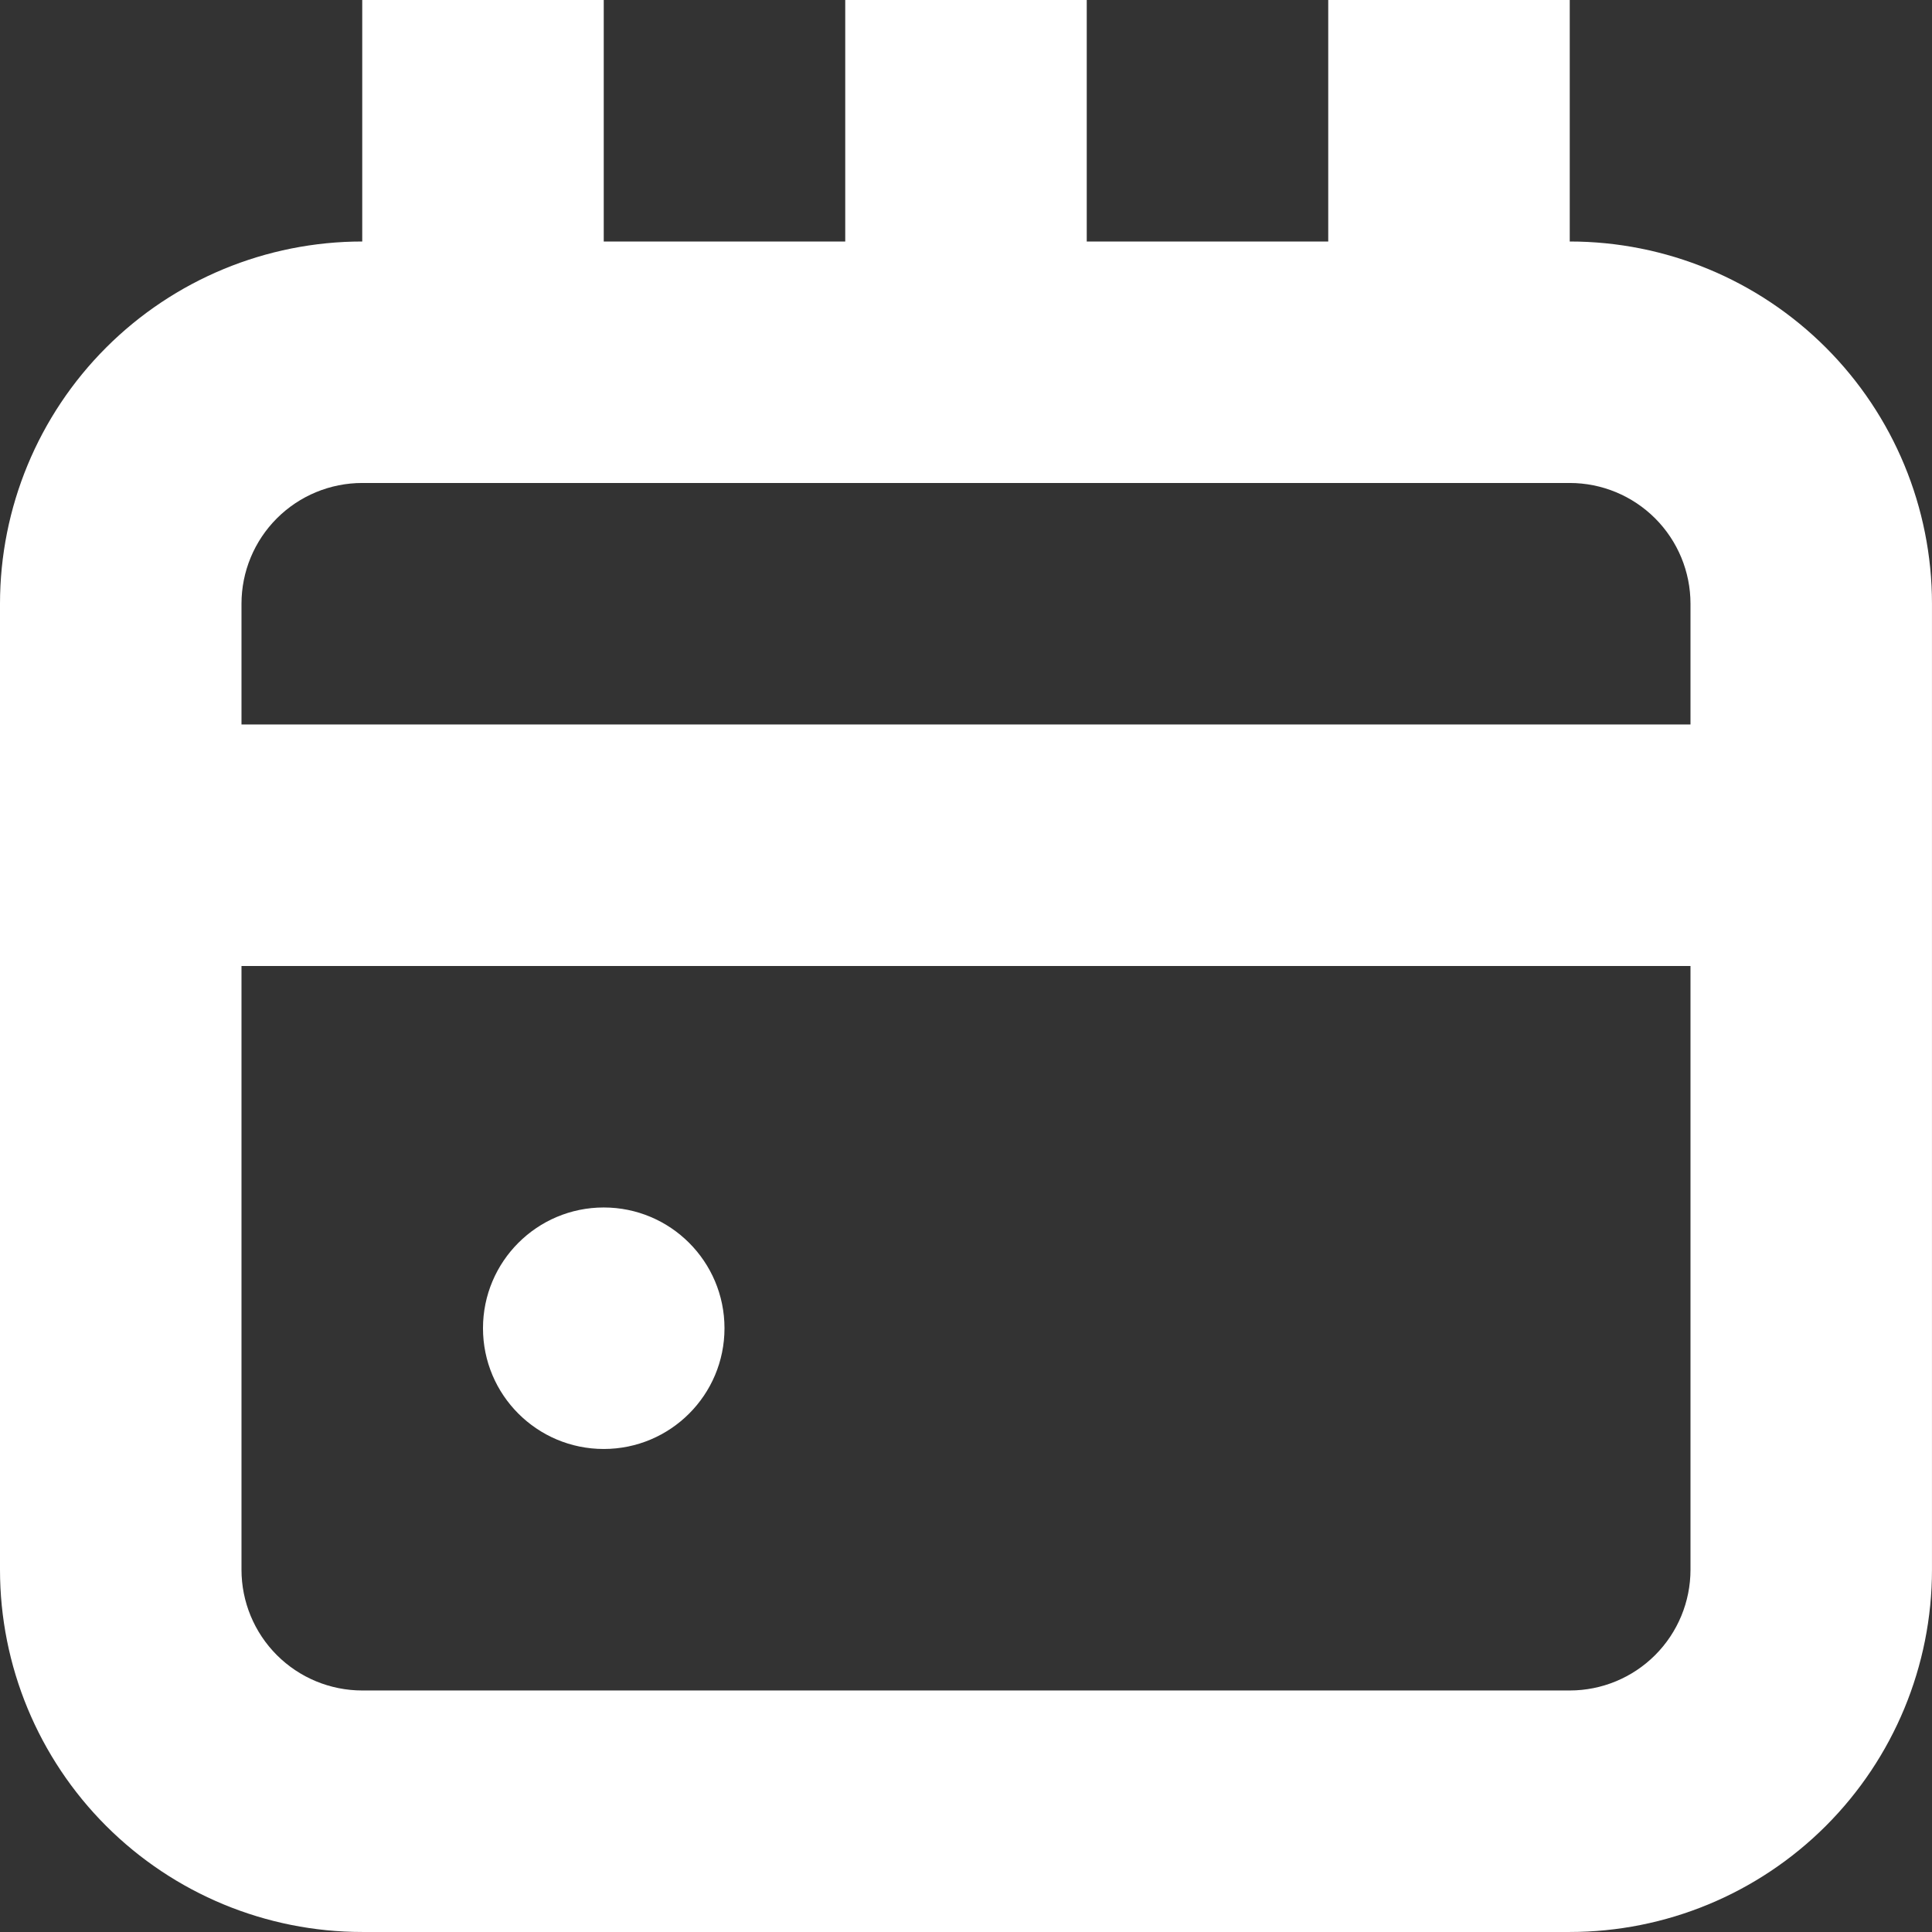 <?xml version="1.0" encoding="UTF-8"?> <svg xmlns="http://www.w3.org/2000/svg" xmlns:xlink="http://www.w3.org/1999/xlink" width="768px" height="768px" viewBox="0 0 768 768" version="1.1"><rect x="0" y="0" width="768" height="768" fill="#333333" stroke="none"/><title>Combined Shape 3</title><g id="Symbols" stroke="none" stroke-width="1" fill="none" fill-rule="evenodd"><g id="Brand/Icon/Calendar" fill="#fff" fill-rule="nonzero"><path d="M239.996,0 L239.996,96 L335.996,96 L335.996,0 L431.996,0 L431.996,96 L527.996,96 L527.996,0 L623.996,0 L623.996,96 C662.183,96 698.808,111.172 725.816,138.176 C752.82,165.18 767.992,201.805 767.992,239.996 L767.992,623.996 C767.992,662.183 752.82,698.808 725.816,725.816 C698.812,752.82 662.187,767.992 623.996,767.992 L143.996,767.992 C105.809,767.992 69.184,752.82 42.176,725.816 C15.172,698.812 0,662.187 0,623.996 L0,239.996 C0,201.809 15.172,165.184 42.176,138.176 C69.18,111.172 105.805,96 143.996,96 L143.996,0 L239.996,0 Z M671.996,383.992 L95.996,383.992 L95.996,623.992 C95.996,636.722 101.055,648.929 110.055,657.933 C119.058,666.933 131.266,671.992 143.996,671.992 L623.996,671.992 C636.726,671.992 648.933,666.933 657.937,657.933 C666.937,648.93 671.996,636.722 671.996,623.992 L671.996,383.992 Z M239.996,479.992 C266.504,479.992 287.996,501.484 287.996,527.992 C287.996,554.5 266.504,575.992 239.996,575.992 C213.488,575.992 191.996,554.5 191.996,527.992 C191.996,501.484 213.488,479.992 239.996,479.992 Z M623.996,191.992 L143.996,191.992 C131.266,191.992 119.059,197.051 110.055,206.051 C101.055,215.054 95.996,227.262 95.996,239.992 L95.996,287.992 L671.996,287.992 L671.996,239.992 C671.996,227.262 666.937,215.055 657.937,206.051 C648.934,197.051 636.726,191.992 623.996,191.992 Z" id="Combined-Shape"></path></g></g></svg> 